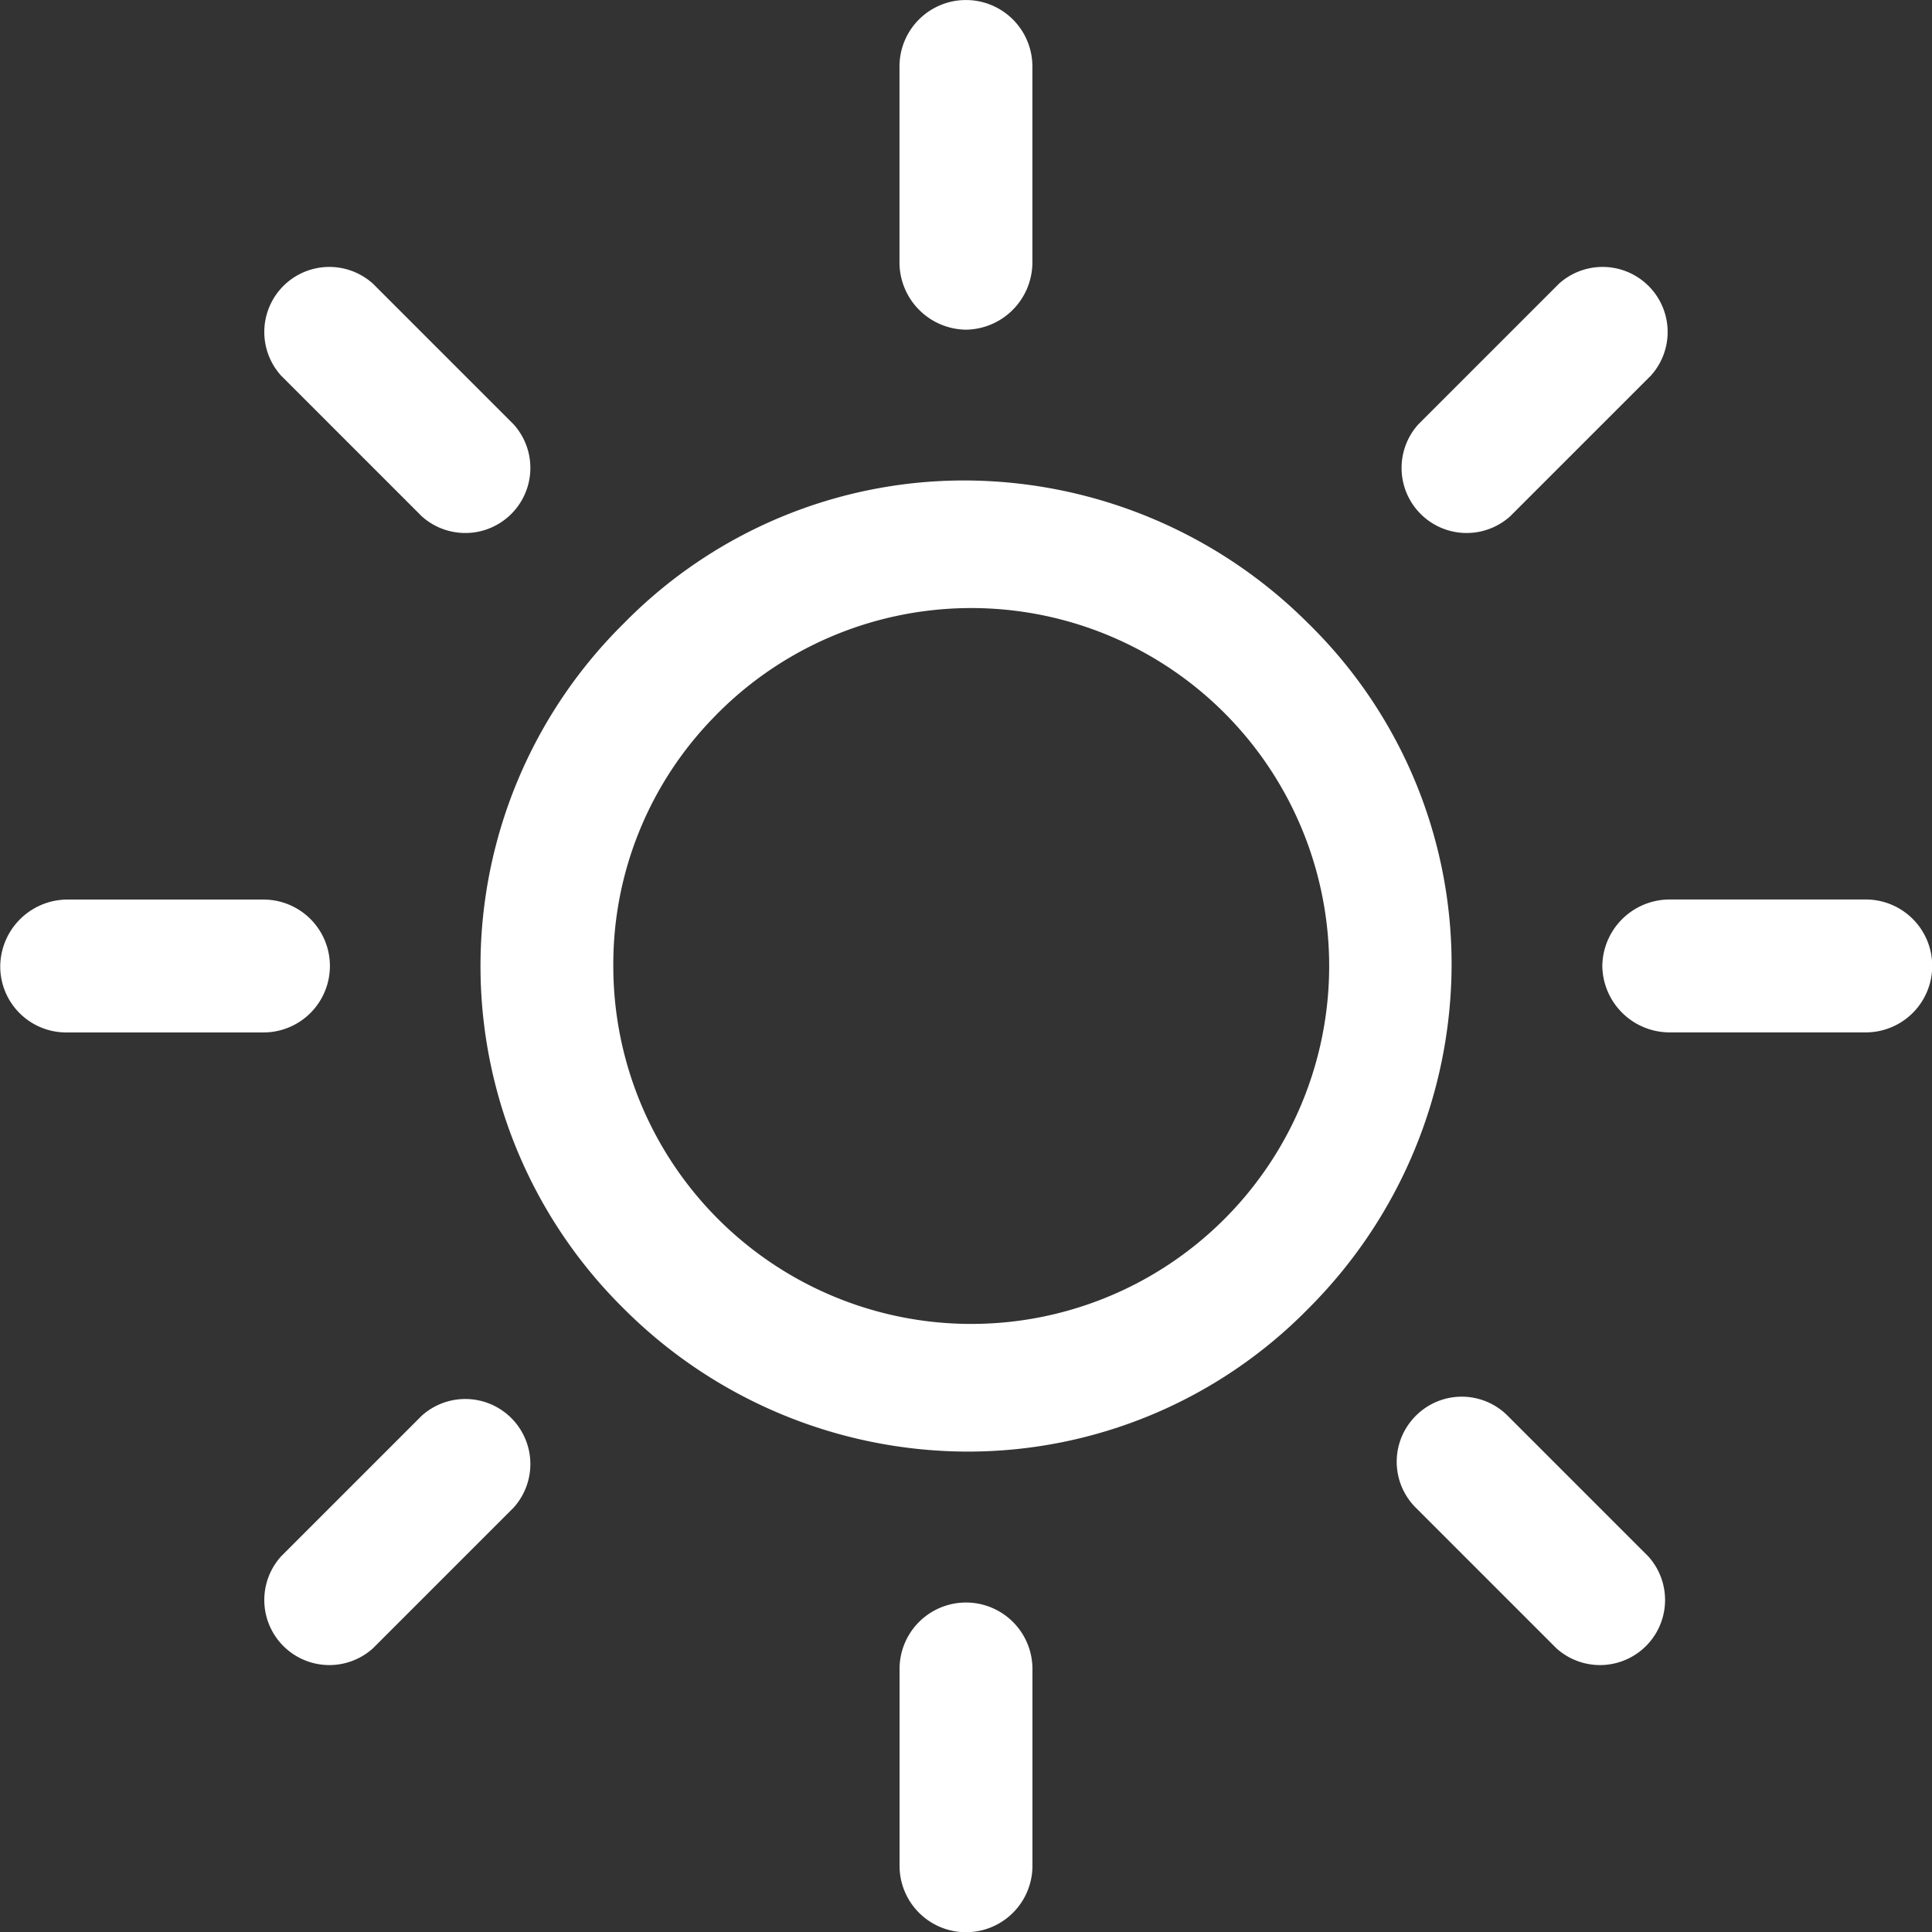<svg xmlns="http://www.w3.org/2000/svg" width="31.533" height="31.533" viewBox="0 0 31.533 31.533"><rect x="0" y="0" width="31.533" height="31.533" fill="#333333" stroke="none"/><g transform="translate(-104.8 -104.8)"><path d="M182.336,193.514a7.952,7.952,0,0,0,5.589,2.336,7.779,7.779,0,0,0,5.589-2.336,7.952,7.952,0,0,0,2.336-5.589,7.779,7.779,0,0,0-2.336-5.589A7.952,7.952,0,0,0,187.925,180a7.779,7.779,0,0,0-5.589,2.336,7.855,7.855,0,0,0,0,11.178Zm1.5-9.677a5.842,5.842,0,1,1-1.668,4.088A5.769,5.769,0,0,1,183.837,183.837Z" transform="translate(-67.358 -67.358)" fill="#fff"/><path d="M355.6,246.684a1.1,1.1,0,0,0,1.085,1.084H359.9a1.084,1.084,0,1,0,0-2.169h-3.212A1.1,1.1,0,0,0,355.6,246.684Z" transform="translate(-224.648 -126.118)" fill="#fff"/><path d="M245.6,356.685V359.9a1.084,1.084,0,1,0,2.169,0v-3.212a1.084,1.084,0,1,0-2.169,0Z" transform="translate(-126.118 -224.648)" fill="#fff"/><path d="M323.713,323.713a1.058,1.058,0,0,0,0,1.5l2.294,2.294a1.062,1.062,0,0,0,1.5-1.5l-2.294-2.294A1.057,1.057,0,0,0,323.713,323.713Z" transform="translate(-195.805 -195.805)" fill="#fff"/><path d="M246.684,110.181a1.1,1.1,0,0,0,1.084-1.084v-3.212a1.084,1.084,0,1,0-2.169,0V109.1A1.1,1.1,0,0,0,246.684,110.181Z" transform="translate(-126.118)" fill="#fff"/><path d="M325.614,150.308l2.294-2.294a1.062,1.062,0,0,0-1.5-1.5l-2.294,2.294a1.062,1.062,0,0,0,1.5,1.5Z" transform="translate(-196.164 -37.083)" fill="#fff"/><path d="M105.884,247.769H109.1a1.084,1.084,0,1,0,0-2.169h-3.212a1.1,1.1,0,0,0-1.084,1.084A1.077,1.077,0,0,0,105.884,247.769Z" transform="translate(0 -126.118)" fill="#fff"/><path d="M148.407,323.713l-2.294,2.294a1.062,1.062,0,0,0,1.5,1.5l2.294-2.294a1.062,1.062,0,0,0-1.5-1.5Z" transform="translate(-36.725 -195.805)" fill="#fff"/><path d="M148.407,150.308a1.062,1.062,0,0,0,1.5-1.5l-2.294-2.294a1.062,1.062,0,0,0-1.5,1.5Z" transform="translate(-36.725 -37.083)" fill="#fff"/></g></svg>